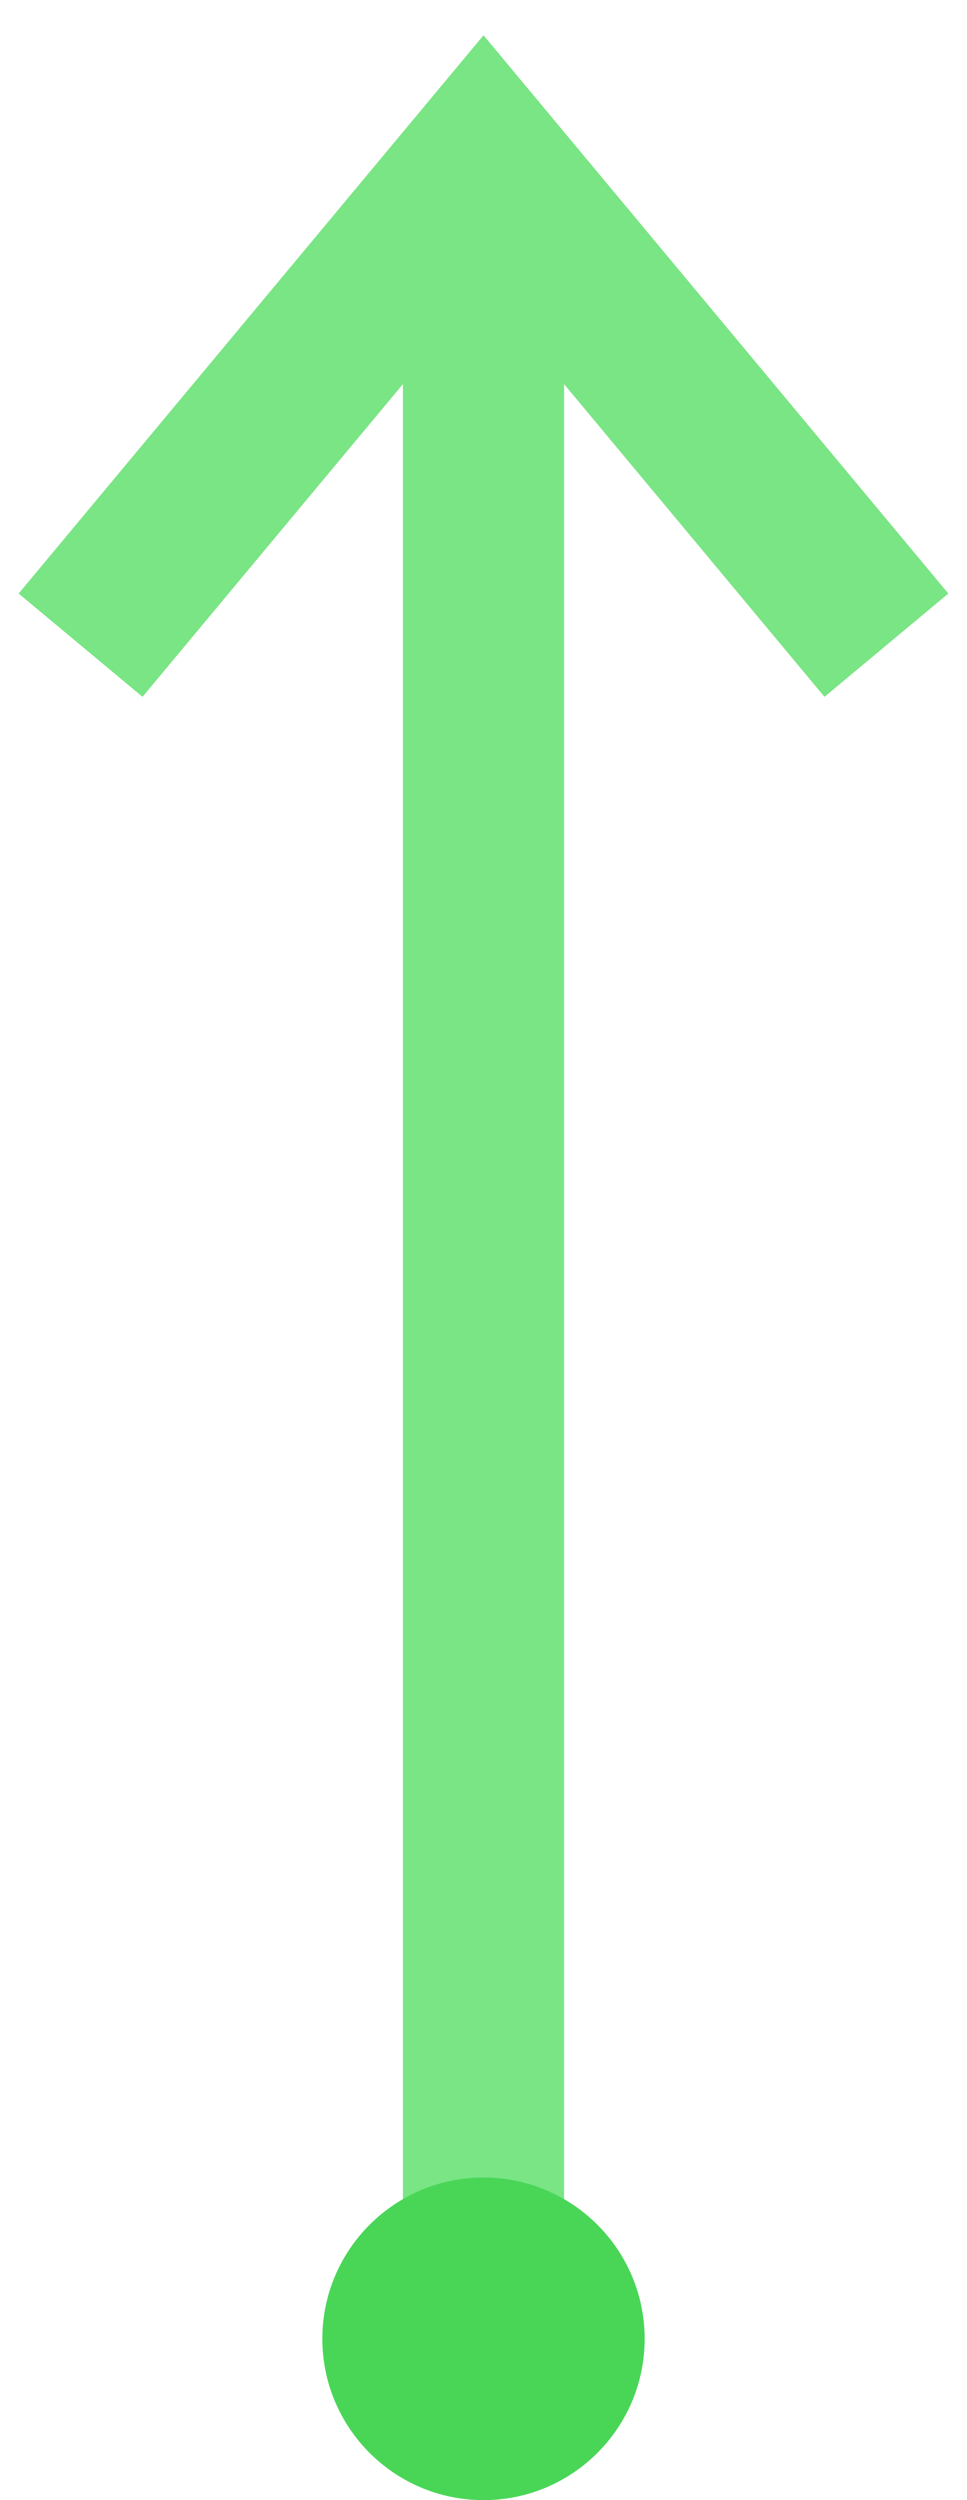 <?xml version="1.0" encoding="UTF-8"?>
<svg width="12px" height="31px" viewBox="0 0 12 31" version="1.1" xmlns="http://www.w3.org/2000/svg" xmlns:xlink="http://www.w3.org/1999/xlink">
    <defs></defs>
    <g id="dhosting" stroke="none" stroke-width="1" fill="none" fill-rule="evenodd">
        <g id="EWH_tab" transform="translate(-106, -301)">
            <g id="wtopienie-3" transform="translate(63, 269)">
                <g id="up-scale-1" transform="translate(44, 34)">
                    <path d="M19.269,13.731 L-7.731,13.731" id="Stroke-1" stroke="#79E584" stroke-width="2" stroke-linejoin="bevel" transform="translate(5.269, 14) rotate(-90) translate(-5.269, -14) "></path>
                    <polyline id="Stroke-3" stroke="#79E584" stroke-width="2.001" transform="translate(5, 3) rotate(-90) translate(-5, -3) " points="2 -2 8 3 2 8"></polyline>
                    <path d="M7,27 C7,28.104 6.104,29 5,29 C3.896,29 3,28.104 3,27 C3,25.896 3.896,25 5,25 C6.104,25 7,25.896 7,27" id="Fill-5" fill="#49D657" transform="translate(5, 27) rotate(-90) translate(-5, -27) "></path>
                </g>
            </g>
        </g>
    </g>
</svg>